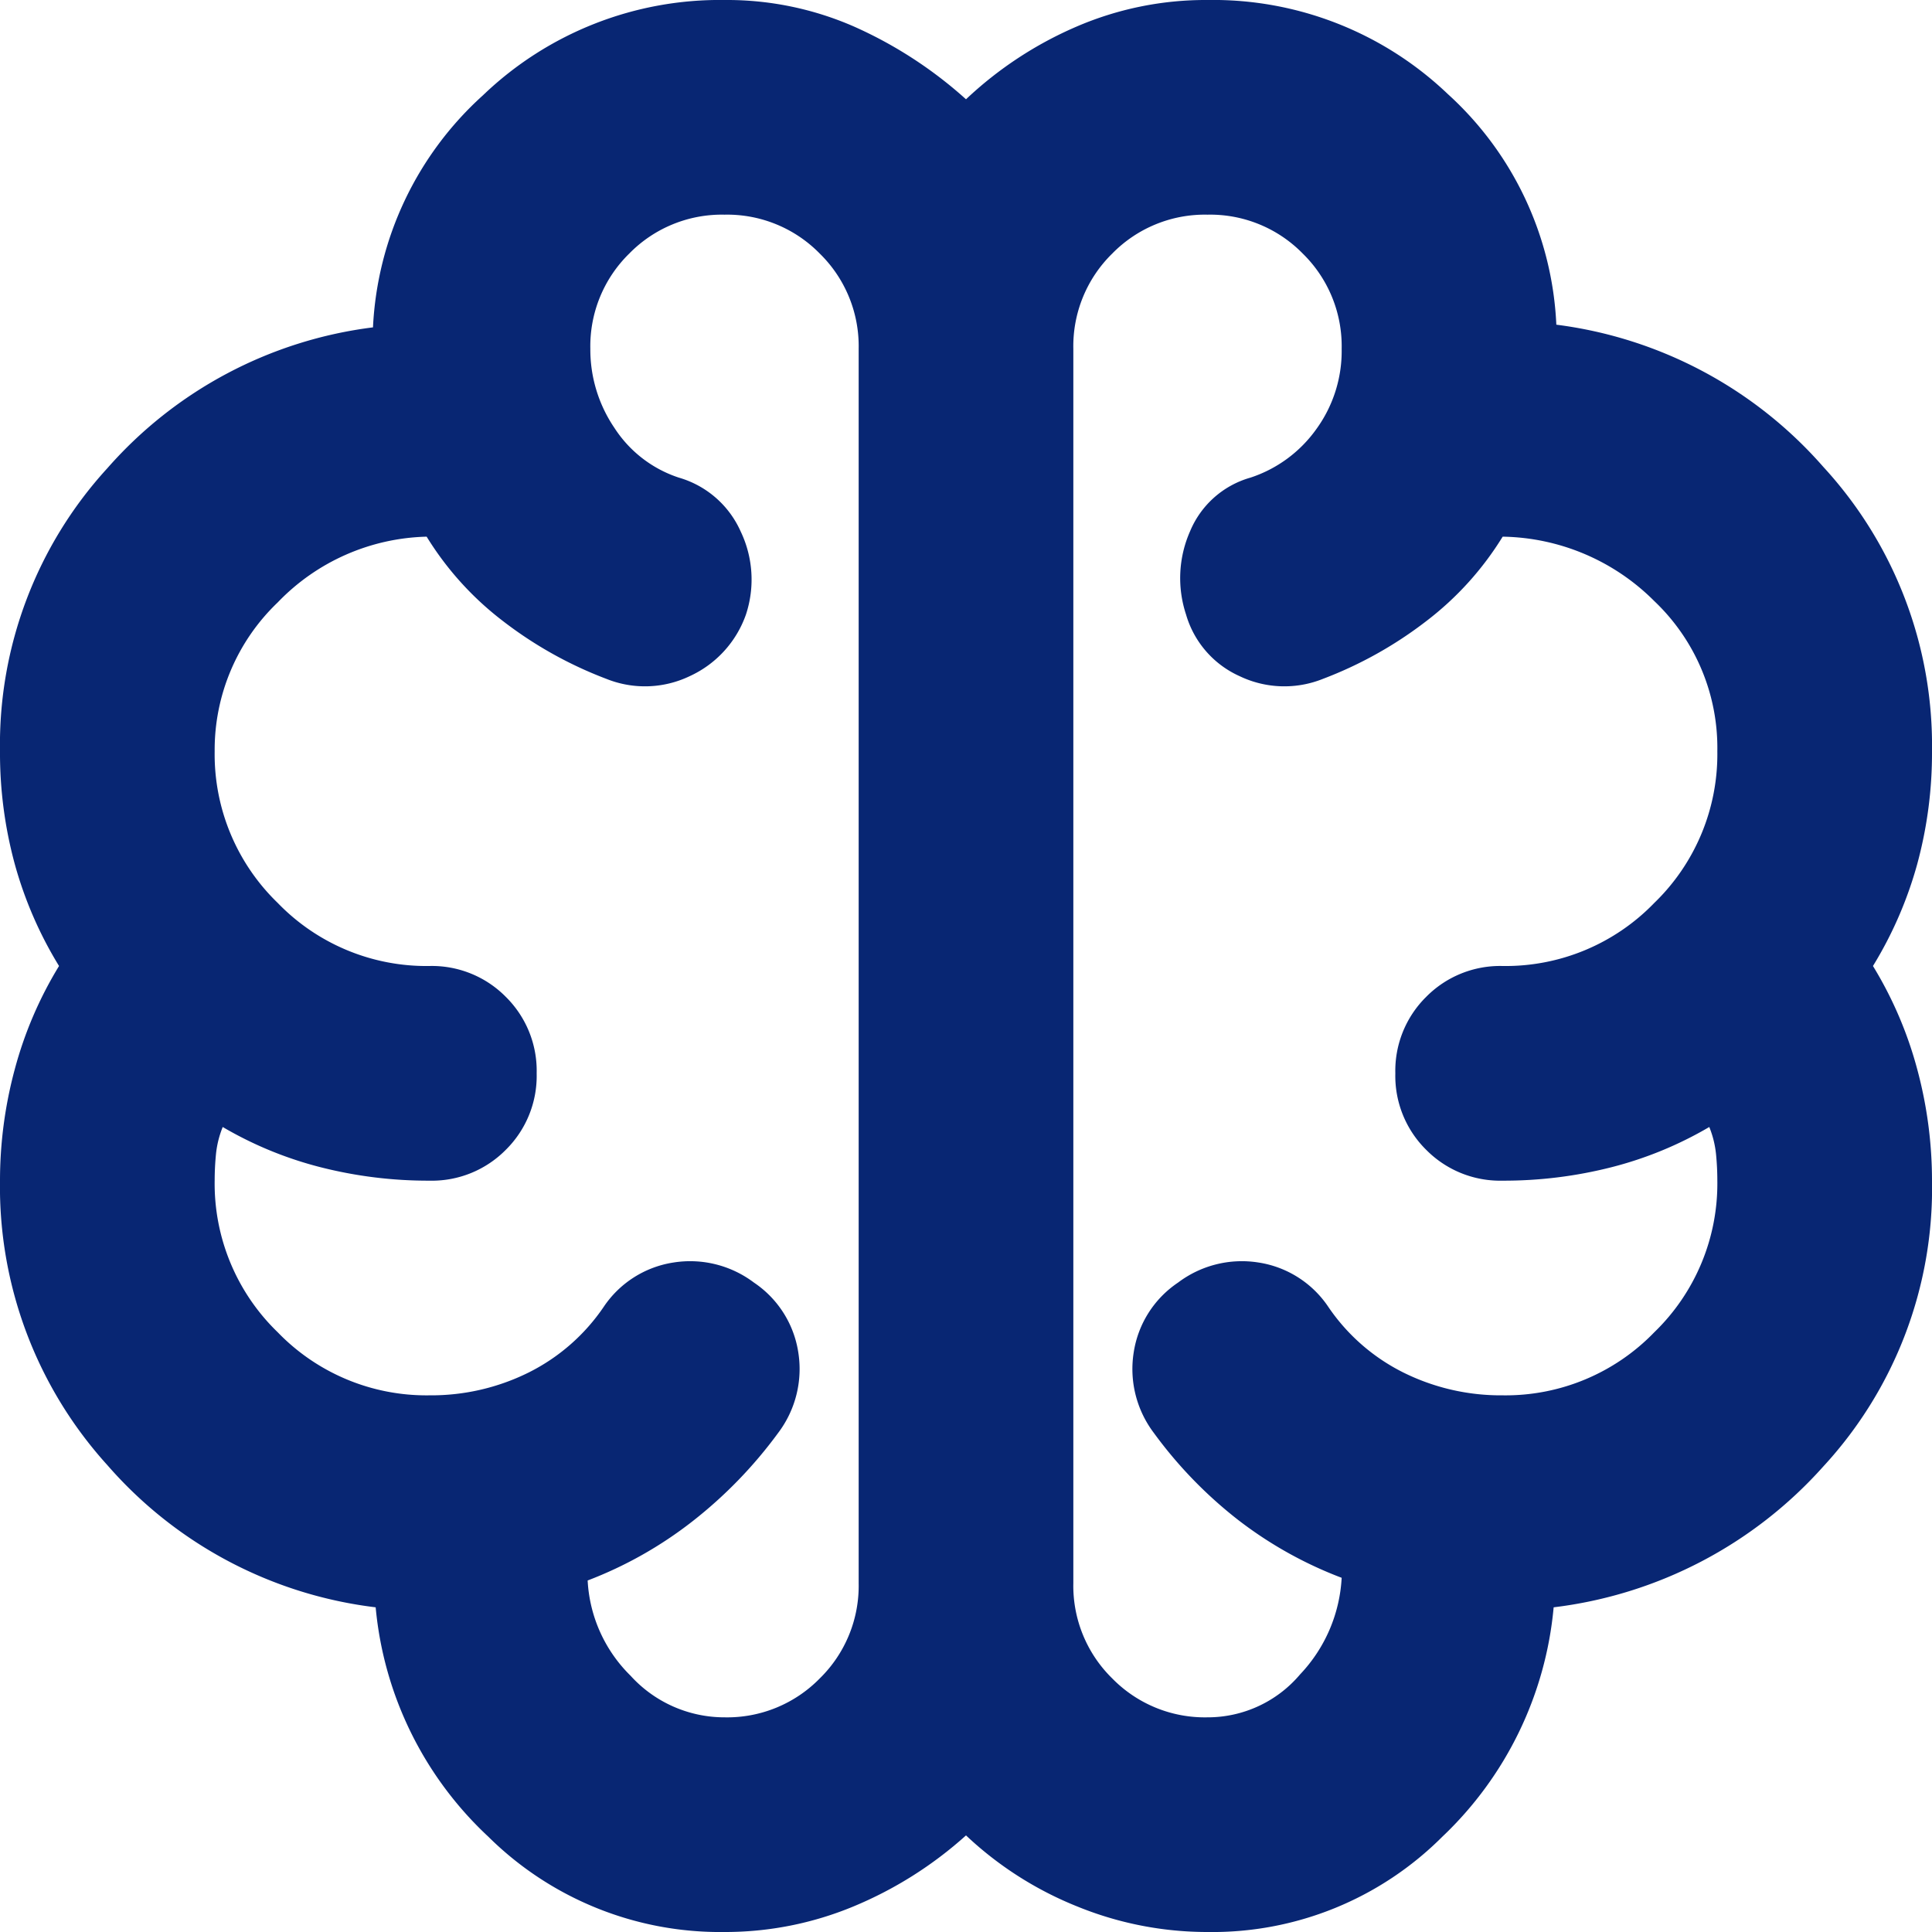 <svg xmlns="http://www.w3.org/2000/svg" width="36" height="36" viewBox="0 0 36 36">
  <path id="neurology_FILL0_wght400_GRAD0_opsz24" d="M133.5-804a6.137,6.137,0,0,1-4.4-1.775,6.68,6.68,0,0,1-2.1-4.275,7.877,7.877,0,0,1-5-2.65,7.719,7.719,0,0,1-2-5.3,7.974,7.974,0,0,1,.275-2.075A7.3,7.3,0,0,1,121.1-822a7.381,7.381,0,0,1-.825-1.9A7.885,7.885,0,0,1,120-826a7.628,7.628,0,0,1,2-5.275,7.886,7.886,0,0,1,4.95-2.625,6.225,6.225,0,0,1,2.05-4.325A6.371,6.371,0,0,1,133.5-840a5.9,5.9,0,0,1,2.425.5A7.928,7.928,0,0,1,138-838.15a7.062,7.062,0,0,1,2.05-1.35,6.078,6.078,0,0,1,2.45-.5,6.332,6.332,0,0,1,4.475,1.75,6.178,6.178,0,0,1,2.025,4.3,7.942,7.942,0,0,1,4.975,2.65A7.665,7.665,0,0,1,156-826a7.885,7.885,0,0,1-.275,2.1,7.381,7.381,0,0,1-.825,1.9,7.3,7.3,0,0,1,.825,1.925A7.974,7.974,0,0,1,156-818a7.639,7.639,0,0,1-2.025,5.325,8.026,8.026,0,0,1-5.025,2.625,6.73,6.73,0,0,1-2.075,4.275A6.053,6.053,0,0,1,142.5-804a6.414,6.414,0,0,1-2.425-.475A6.59,6.59,0,0,1,138-805.8a7.327,7.327,0,0,1-2.1,1.325A6.227,6.227,0,0,1,133.5-804Zm6.5-29.5v23a2.414,2.414,0,0,0,.725,1.775A2.414,2.414,0,0,0,142.5-808a2.253,2.253,0,0,0,1.725-.8,2.833,2.833,0,0,0,.775-1.8,7.509,7.509,0,0,1-1.925-1.075A8.115,8.115,0,0,1,141.5-813.3a1.974,1.974,0,0,1-.375-1.5,1.914,1.914,0,0,1,.825-1.3,1.973,1.973,0,0,1,1.5-.375,1.914,1.914,0,0,1,1.3.825,3.666,3.666,0,0,0,1.4,1.225A4.079,4.079,0,0,0,148-814a3.852,3.852,0,0,0,2.825-1.175A3.852,3.852,0,0,0,152-818q0-.25-.025-.5a1.834,1.834,0,0,0-.125-.5,7.019,7.019,0,0,1-1.825.75A8.12,8.12,0,0,1,148-818a1.935,1.935,0,0,1-1.425-.575A1.935,1.935,0,0,1,146-820a1.935,1.935,0,0,1,.575-1.425A1.935,1.935,0,0,1,148-822a3.852,3.852,0,0,0,2.825-1.175A3.852,3.852,0,0,0,152-826a3.77,3.77,0,0,0-1.175-2.8A4.081,4.081,0,0,0,148-830a5.8,5.8,0,0,1-1.425,1.575,7.509,7.509,0,0,1-1.925,1.075,1.928,1.928,0,0,1-1.55-.05,1.811,1.811,0,0,1-1-1.15,2.16,2.16,0,0,1,.075-1.55,1.729,1.729,0,0,1,1.125-1,2.442,2.442,0,0,0,1.225-.9,2.476,2.476,0,0,0,.475-1.5,2.414,2.414,0,0,0-.725-1.775A2.414,2.414,0,0,0,142.5-836a2.414,2.414,0,0,0-1.775.725A2.414,2.414,0,0,0,140-833.5Zm-4,23v-23a2.414,2.414,0,0,0-.725-1.775A2.414,2.414,0,0,0,133.5-836a2.414,2.414,0,0,0-1.775.725A2.414,2.414,0,0,0,131-833.5a2.6,2.6,0,0,0,.45,1.475,2.273,2.273,0,0,0,1.2.925,1.81,1.81,0,0,1,1.15,1,2.079,2.079,0,0,1,.1,1.55,1.986,1.986,0,0,1-1.05,1.15,1.928,1.928,0,0,1-1.55.05,7.509,7.509,0,0,1-1.925-1.075A5.8,5.8,0,0,1,127.95-830a3.981,3.981,0,0,0-2.775,1.225A3.8,3.8,0,0,0,124-826a3.852,3.852,0,0,0,1.175,2.825A3.852,3.852,0,0,0,128-822a1.935,1.935,0,0,1,1.425.575A1.935,1.935,0,0,1,130-820a1.935,1.935,0,0,1-.575,1.425A1.935,1.935,0,0,1,128-818a8.12,8.12,0,0,1-2.025-.25,7.019,7.019,0,0,1-1.825-.75,1.834,1.834,0,0,0-.125.5q-.025.25-.025.5a3.852,3.852,0,0,0,1.175,2.825A3.852,3.852,0,0,0,128-814a4.079,4.079,0,0,0,1.85-.425,3.666,3.666,0,0,0,1.4-1.225,1.914,1.914,0,0,1,1.3-.825,1.973,1.973,0,0,1,1.5.375,1.914,1.914,0,0,1,.825,1.3,1.974,1.974,0,0,1-.375,1.5,8.354,8.354,0,0,1-1.6,1.65,7.523,7.523,0,0,1-1.95,1.1,2.684,2.684,0,0,0,.8,1.775,2.362,2.362,0,0,0,1.75.775,2.414,2.414,0,0,0,1.775-.725A2.414,2.414,0,0,0,136-810.5ZM138-822Z" transform="translate(-120 840)" fill="#082673"/>
</svg>
